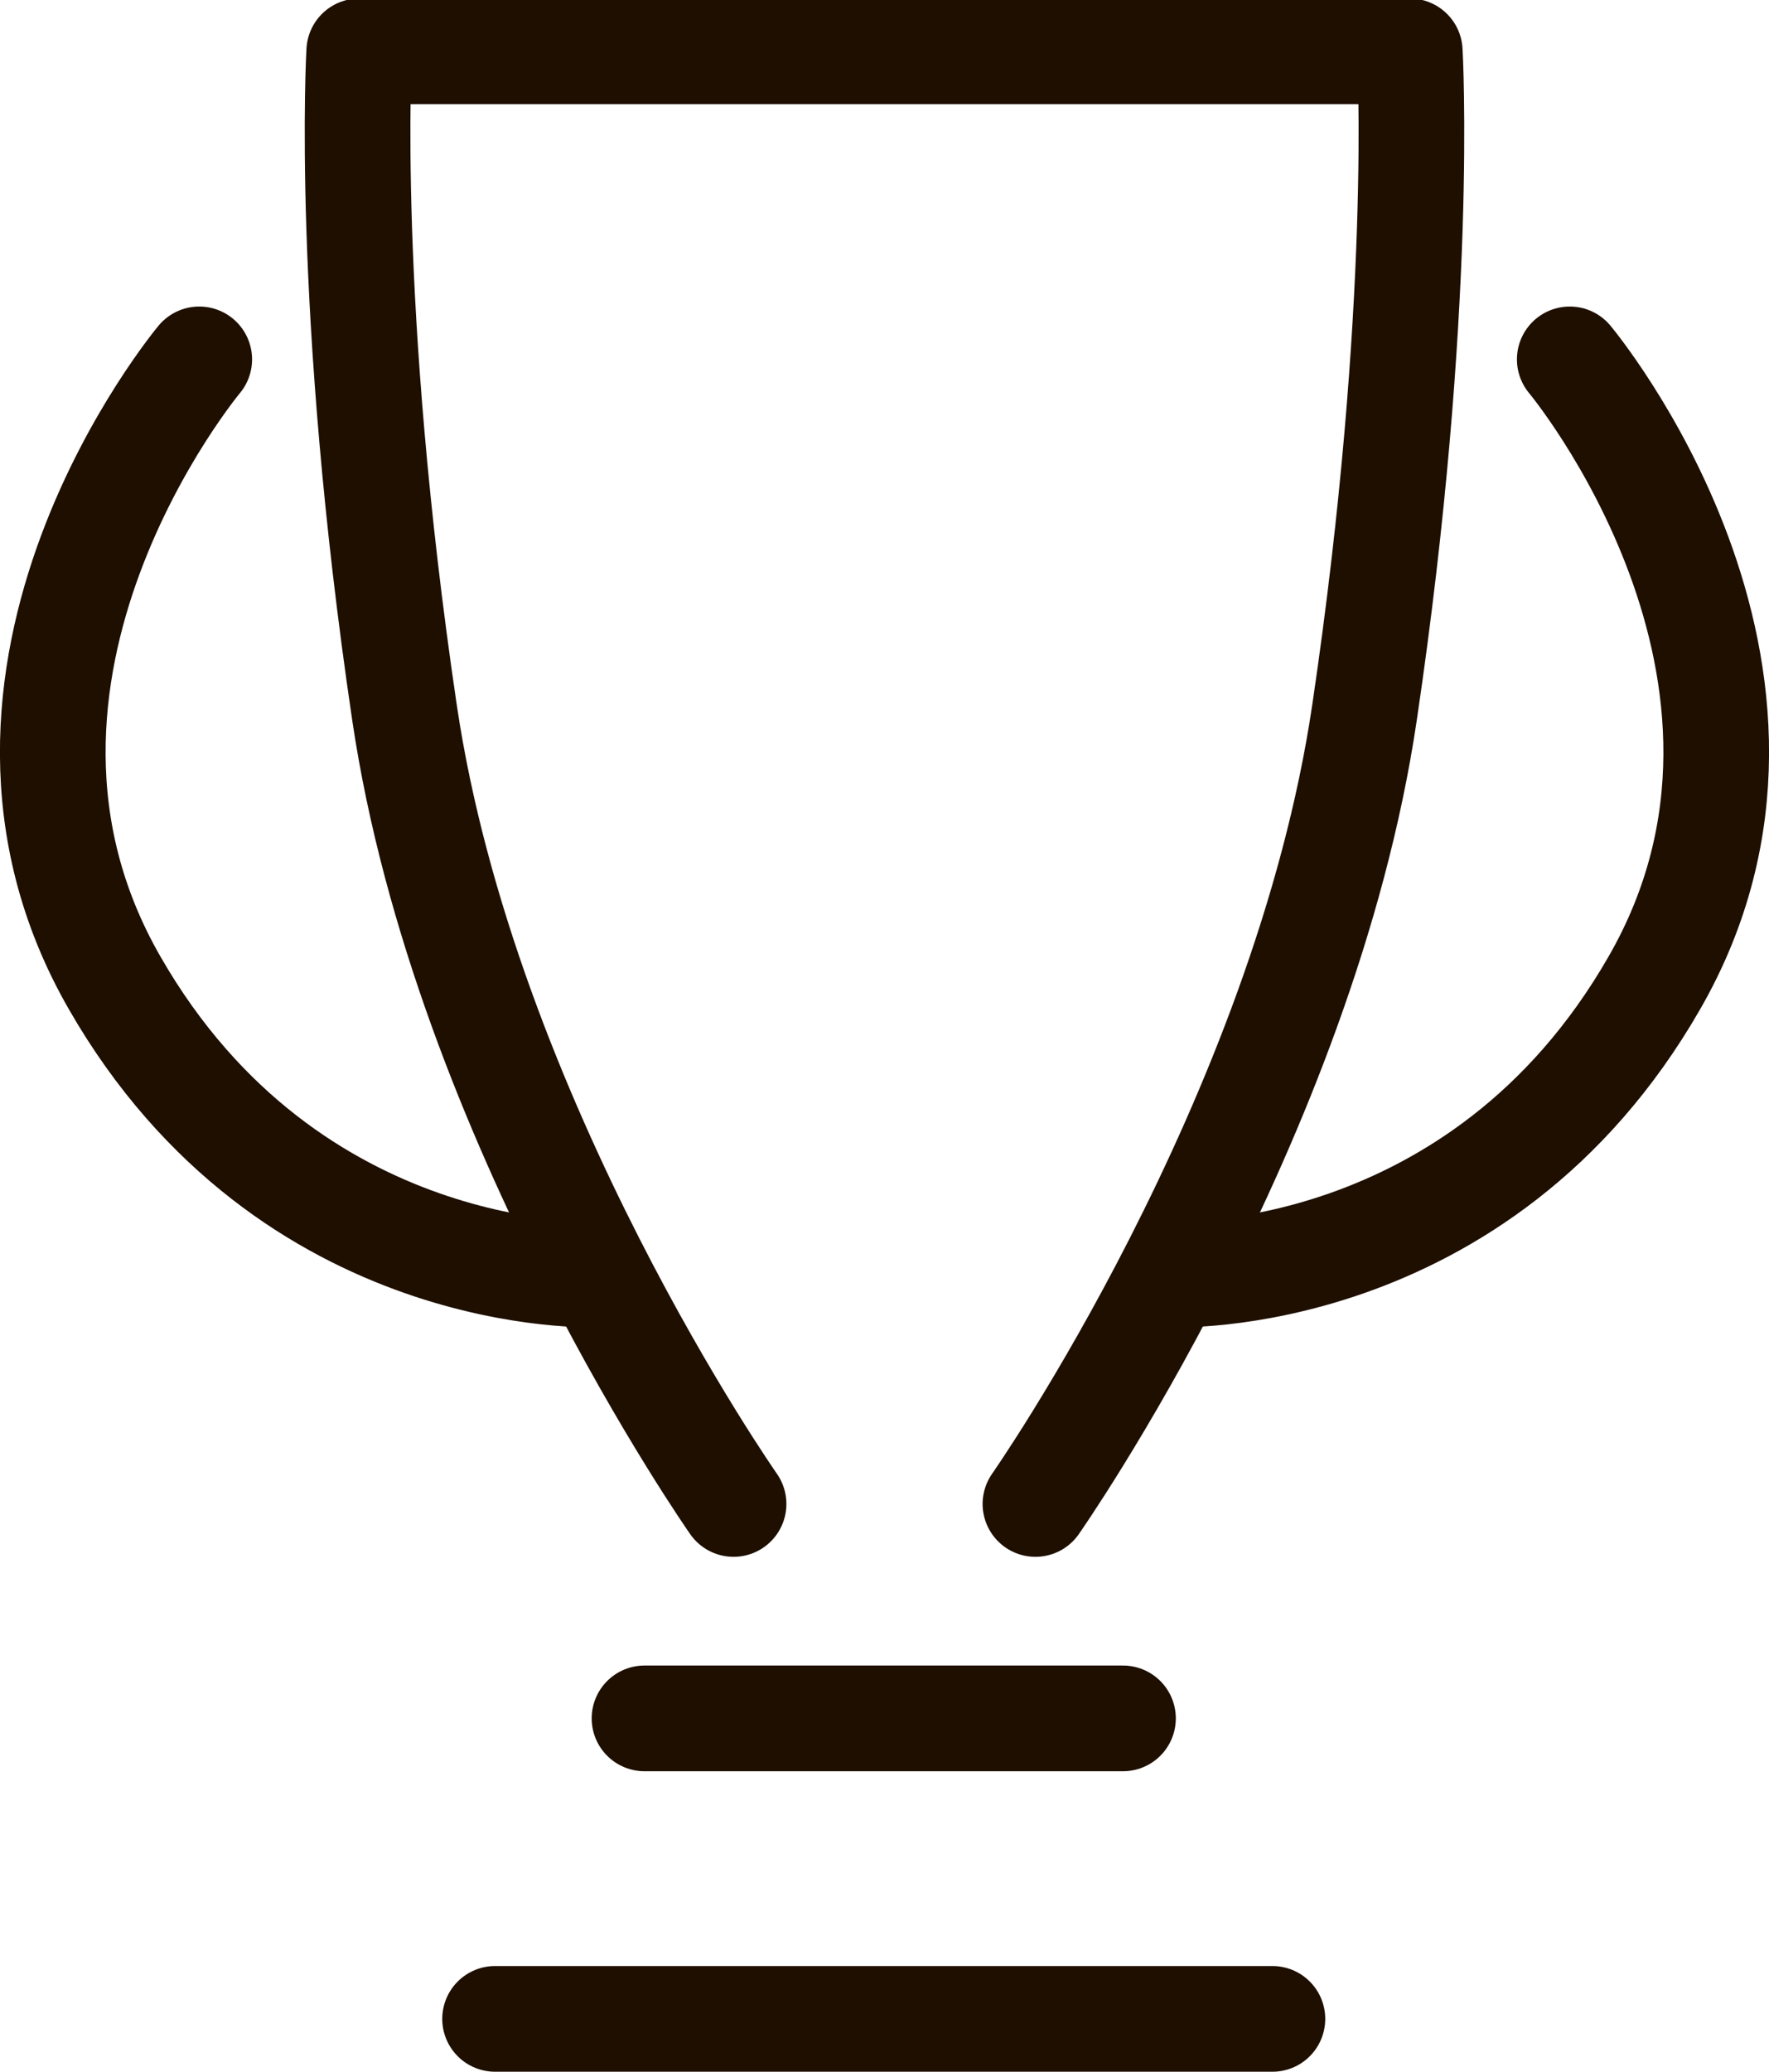 <?xml version="1.0" encoding="utf-8"?>
<!-- Generator: Adobe Illustrator 21.0.2, SVG Export Plug-In . SVG Version: 6.00 Build 0)  -->
<svg version="1.1" xmlns="http://www.w3.org/2000/svg" xmlns:xlink="http://www.w3.org/1999/xlink" x="0px" y="0px"
	 viewBox="0 0 117.2 137.2" style="enable-background:new 0 0 117.2 137.2;" xml:space="preserve">
<style type="text/css">
	.st0{fill:none;stroke:#1E0F00;stroke-width:7;stroke-linecap:round;stroke-linejoin:round;stroke-miterlimit:10;}
</style>
<g id="Слой_1">
</g>
<g id="Слой_2">
	<g>
		<line class="st0" x1="32.8" y1="133.7" x2="84.3" y2="133.7"/>
		<line class="st0" x1="42.7" y1="113.8" x2="74.4" y2="113.8"/>
		<path class="st0" d="M13.2,23.8c0,0-17.4,20.8-5.6,41.3c11.6,20.2,32,19.3,32,19.3"/>
		<g>
			<path class="st0" d="M68.6,99.6c0,0,17.8-25.4,21.8-52.4s3-43.8,3-43.8H23.8c0,0-1,16.8,3,43.8s21.8,52.4,21.8,52.4"/>
		</g>
		<path class="st0" d="M104,23.8c0,0,17.4,20.8,5.6,41.3c-11.6,20.2-32,19.3-32,19.3"/>
	</g>
</g>
</svg>
